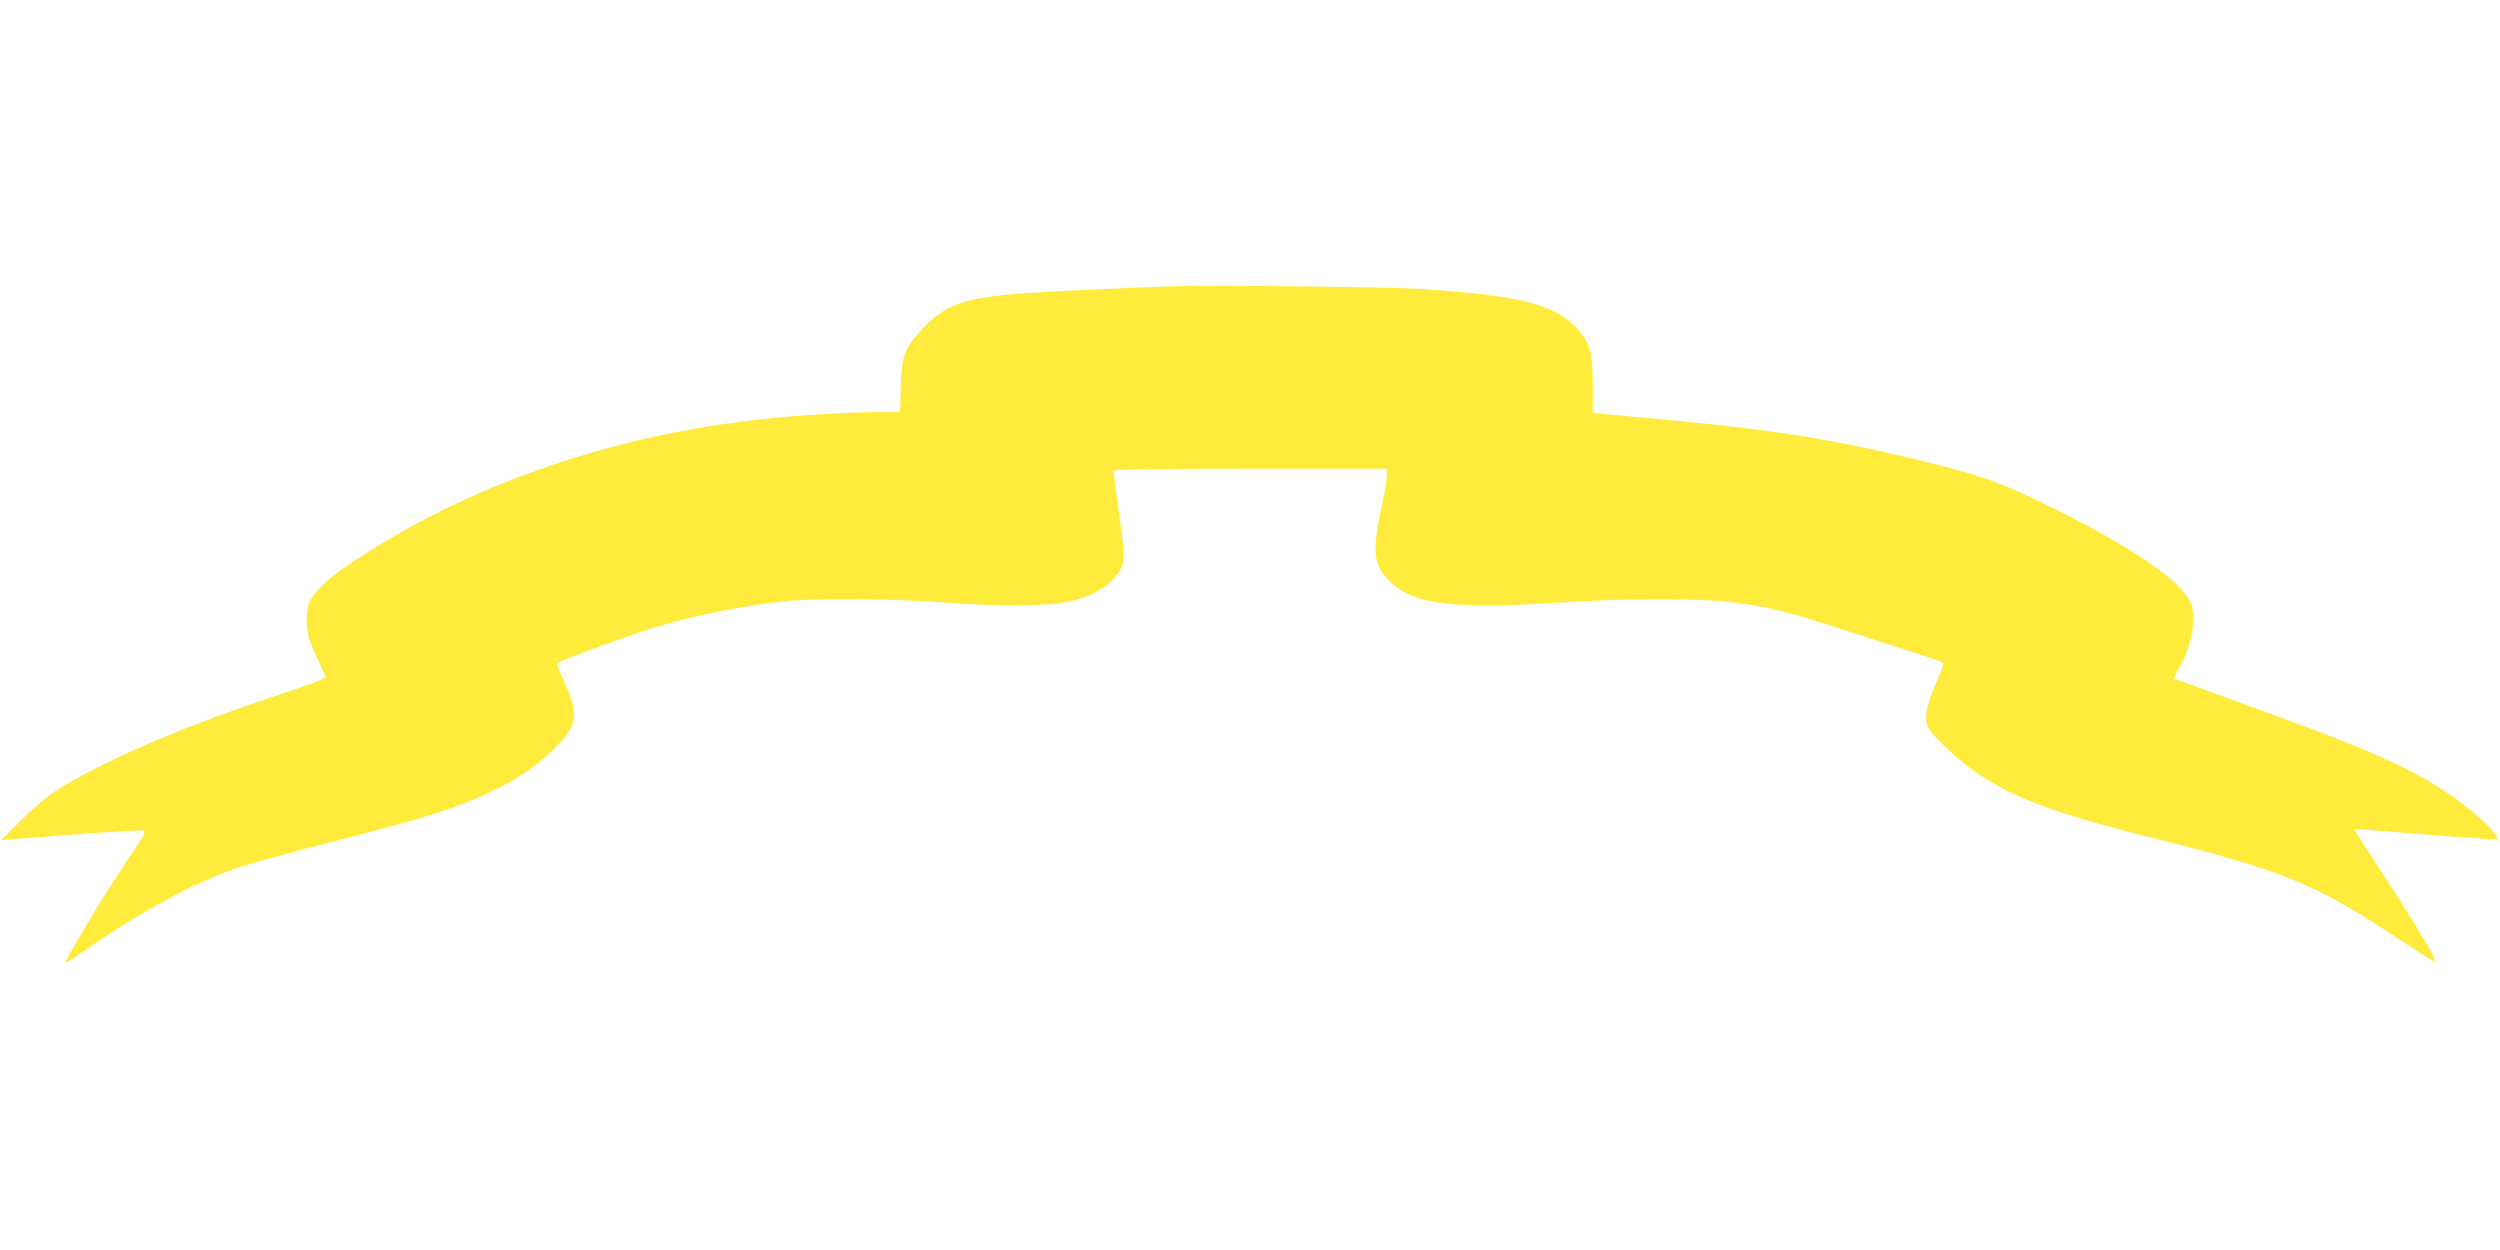 <?xml version="1.0" standalone="no"?>
<!DOCTYPE svg PUBLIC "-//W3C//DTD SVG 20010904//EN"
 "http://www.w3.org/TR/2001/REC-SVG-20010904/DTD/svg10.dtd">
<svg version="1.0" xmlns="http://www.w3.org/2000/svg"
 width="1280pt" height="640pt" viewBox="0 0 1280 640"
 preserveAspectRatio="xMidYMid meet">
<g transform="translate(0,640) scale(0.1,-0.1)"
fill="#ffeb3b" stroke="none">
<path d="M6000 4934 c-219 -7 -605 -25 -745 -35 -305 -20 -413 -56 -527 -177
-97 -104 -111 -140 -116 -299 l-4 -133 -111 0 c-149 0 -418 -16 -597 -36 -785
-85 -1528 -347 -2116 -746 -110 -74 -177 -139 -200 -193 -17 -41 -18 -124 -3
-179 8 -30 56 -140 87 -198 5 -11 -49 -32 -298 -115 -470 -156 -893 -343
-1105 -486 -33 -23 -105 -85 -160 -140 l-100 -98 80 6 c44 3 200 15 347 26
147 11 279 19 294 17 26 -3 25 -5 -78 -158 -90 -134 -178 -276 -292 -474 -18
-30 -23 -47 -15 -44 8 3 66 42 129 86 264 183 548 334 758 403 70 22 291 83
492 134 486 124 639 174 835 272 118 59 204 120 291 208 111 112 119 170 44
330 -22 49 -39 93 -37 98 2 8 174 74 402 153 211 74 492 135 755 165 155 17
550 15 825 -6 318 -23 579 -18 680 15 90 28 143 59 188 109 60 66 61 89 27
330 -16 116 -30 216 -30 221 0 7 244 10 700 10 l700 0 0 -37 c0 -21 -9 -78
-20 -128 -57 -259 -51 -325 34 -410 120 -121 328 -146 886 -109 325 21 708 21
875 0 196 -25 269 -44 670 -175 425 -137 405 -130 405 -142 0 -5 -19 -53 -42
-107 -47 -111 -58 -175 -35 -218 23 -44 162 -174 247 -231 195 -131 406 -209
885 -329 708 -178 850 -237 1319 -550 77 -51 142 -91 144 -89 10 10 -103 199
-306 509 -61 94 -110 171 -109 171 1 1 45 -2 97 -6 371 -31 633 -50 637 -45
10 9 -53 79 -127 139 -226 184 -430 282 -1050 508 -261 95 -477 174 -479 175
-2 2 10 27 27 56 66 116 90 255 58 332 -45 108 -289 277 -687 476 -260 129
-365 169 -604 229 -572 143 -851 185 -1690 259 l-80 7 0 140 c0 167 -14 220
-80 293 -110 122 -293 169 -790 202 -154 11 -1090 21 -1285 14z"/>
</g>
</svg>
